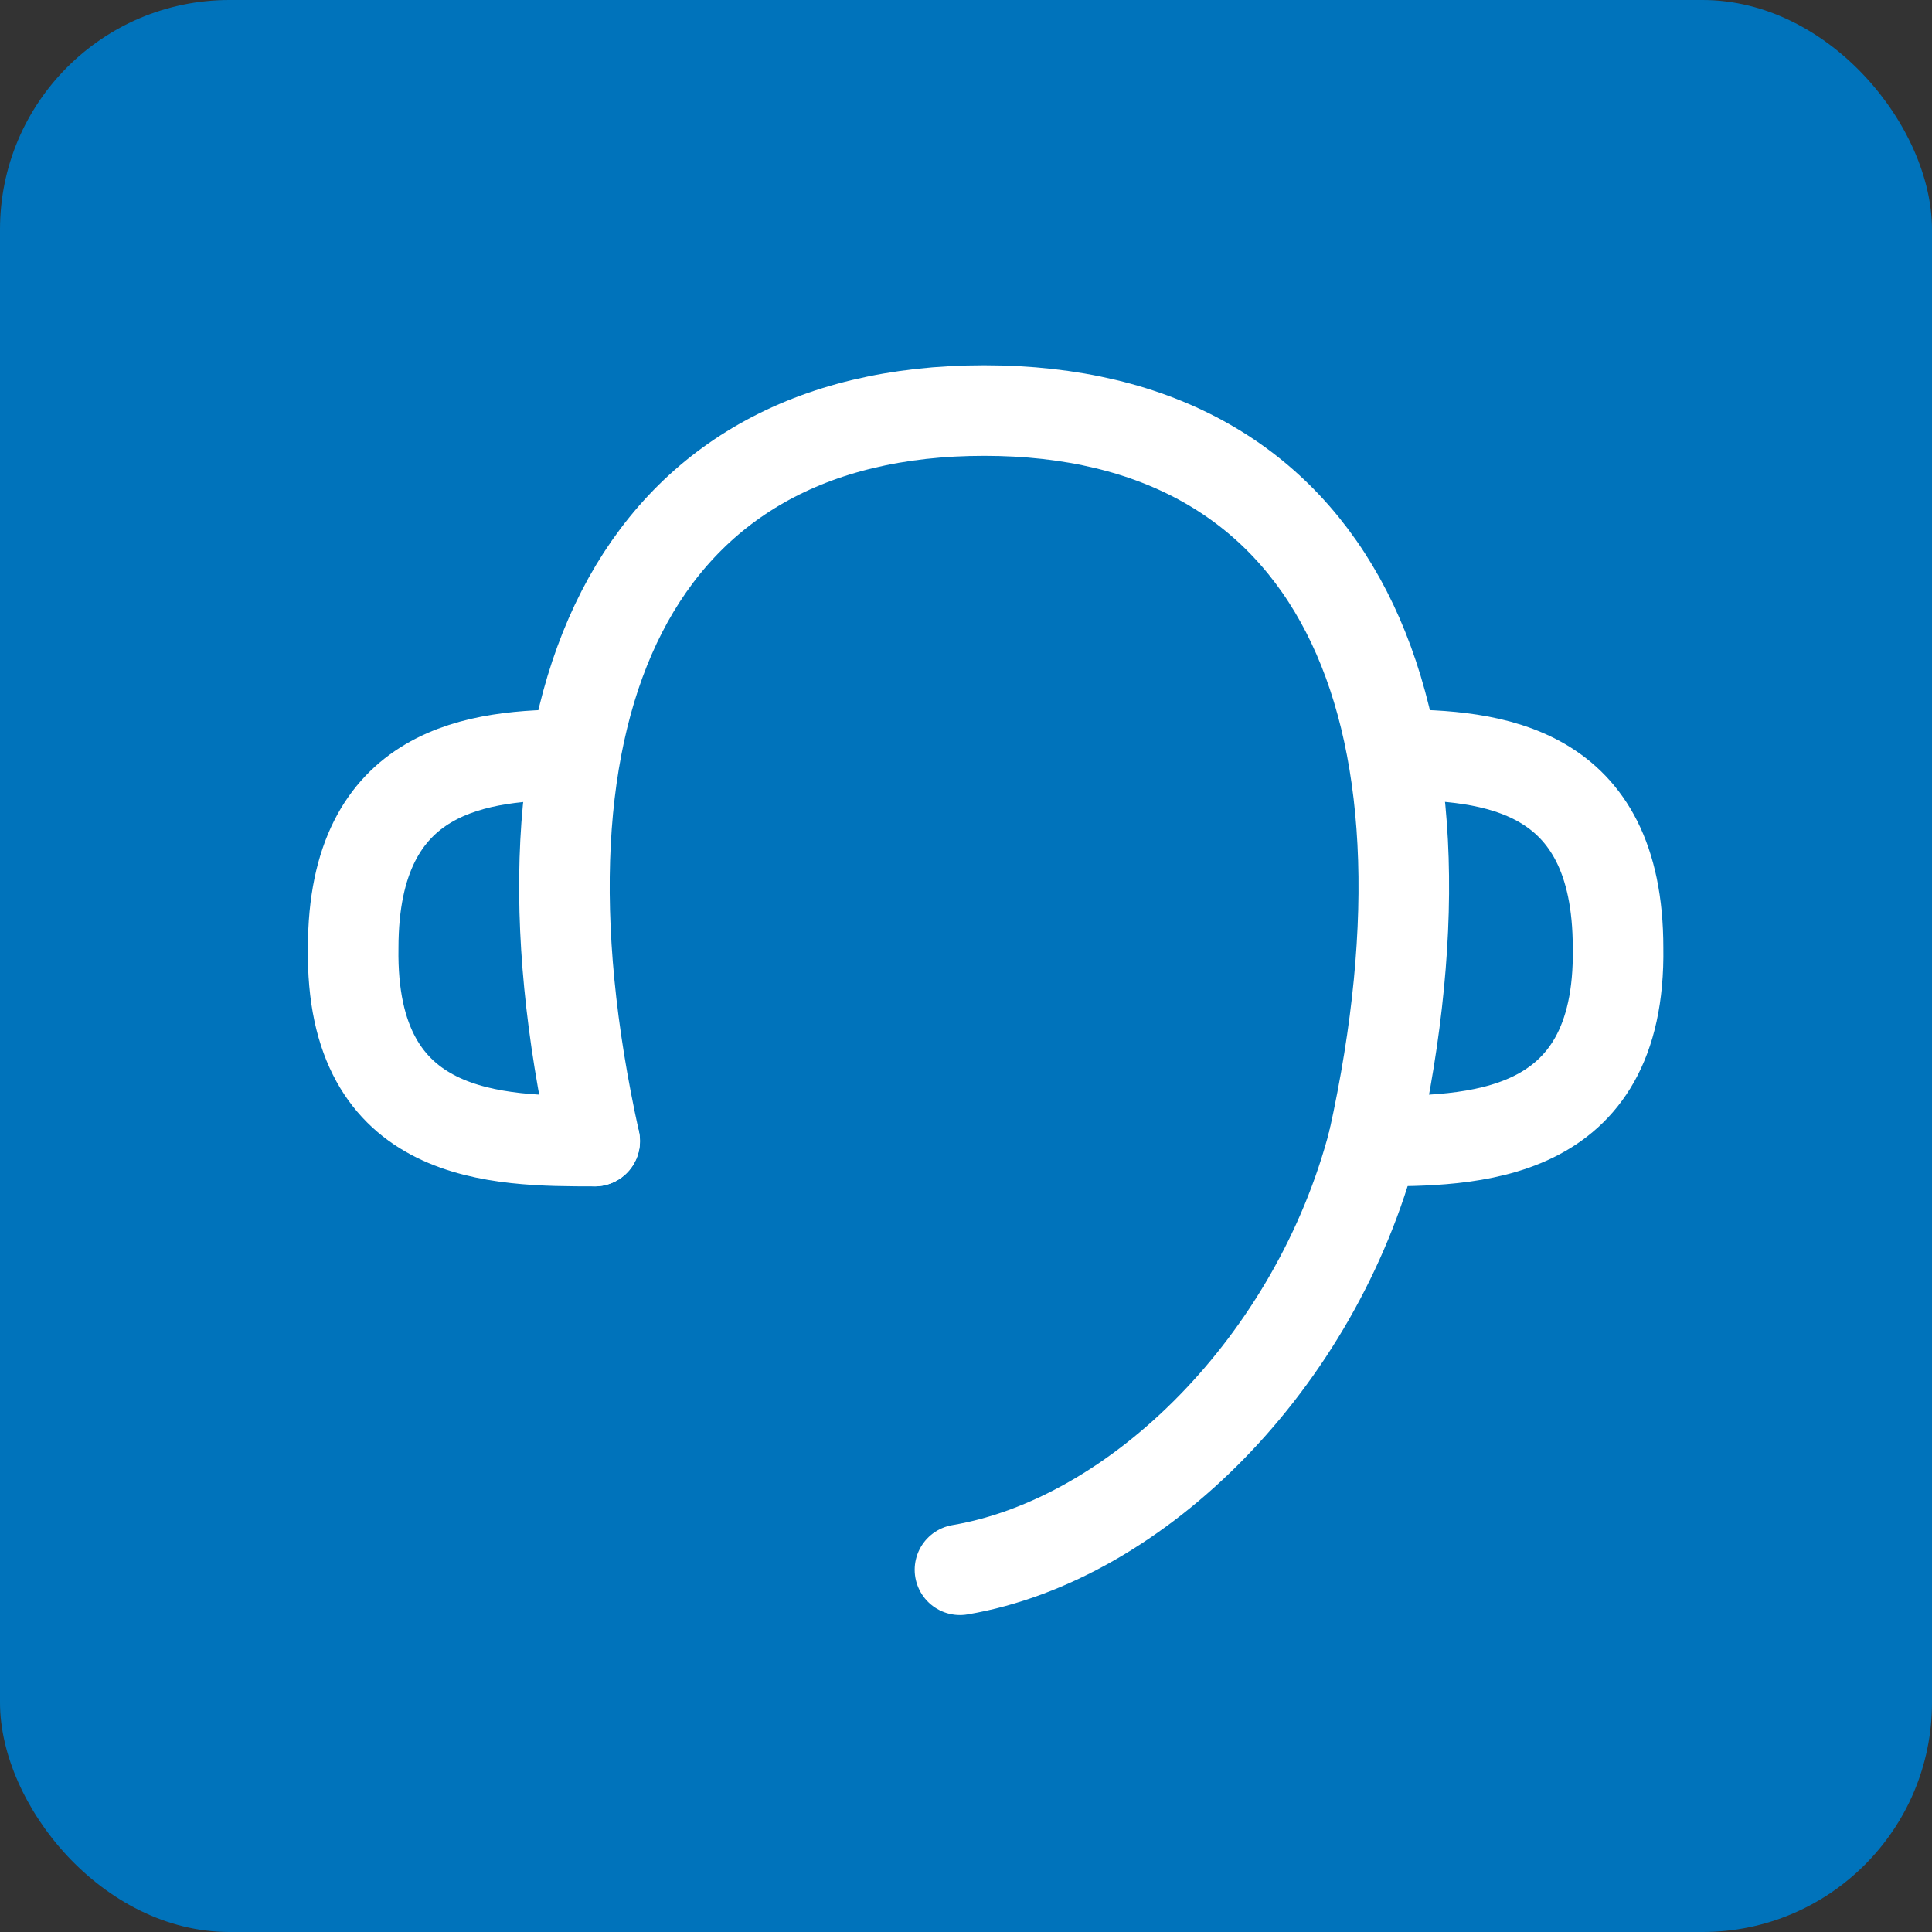 <svg xmlns="http://www.w3.org/2000/svg" id="Warstwa_1" viewBox="0 0 64 64"><rect x="0" y="0" width="64" height="64" fill="#333333" stroke="none"/><defs><style>      .st0 {        fill: none;        stroke: #fff;        stroke-linecap: round;        stroke-linejoin: round;        stroke-width: 3px;      }      .st1 {        fill: #0073bb;      }    </style></defs><rect class="st1" y="0" width="64" height="64" rx="7.6" ry="7.6"></rect><path class="st0" d="M19.7,37.8c-3.2-14.5,1.3-24.2,12.9-24.2s16.1,9.7,12.9,24.2c-1.9,7.3-7.8,13.2-13.7,14.2"></path><path class="st0" d="M45.5,37.8c3.2,0,8.2,0,8.1-6.4,0-6-4.2-6.4-7.4-6.4"></path><path class="st0" d="M19.7,37.8c-3.2,0-8.1,0-8-6.4,0-6,4.2-6.4,7.3-6.4"></path></svg>